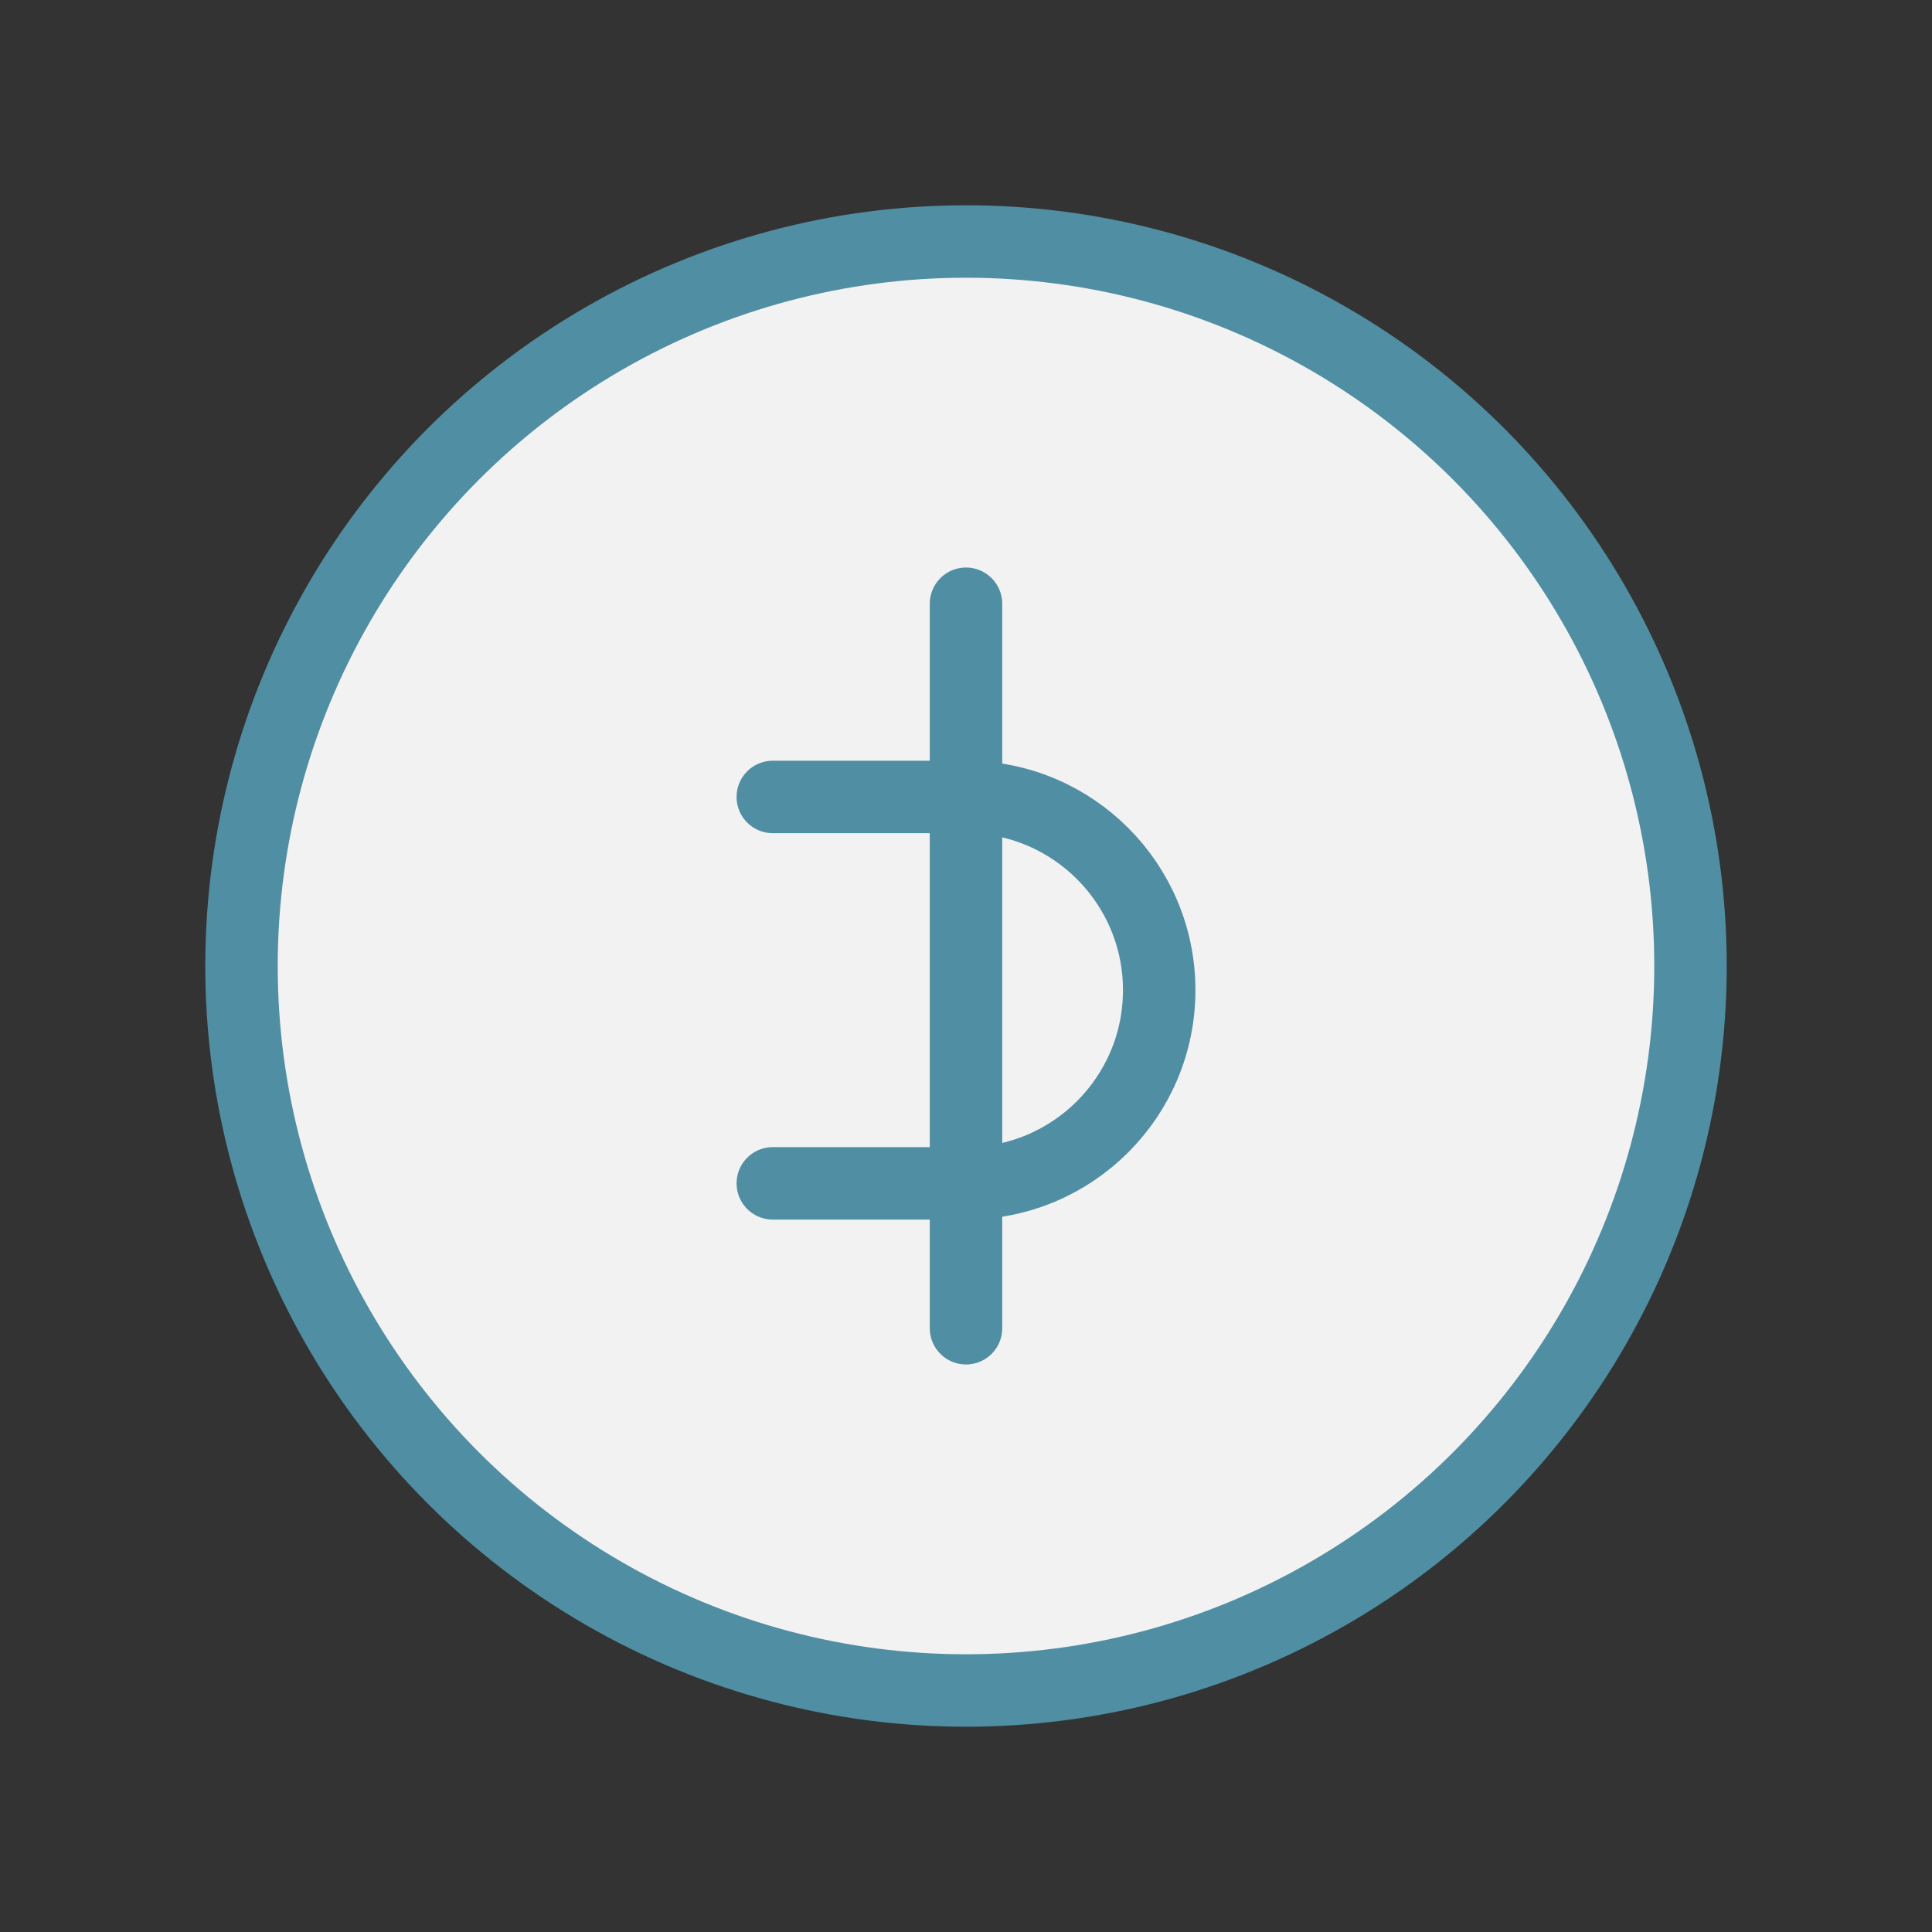 <svg width="80" height="80" viewBox="0 0 80 80" fill="none" xmlns="http://www.w3.org/2000/svg">
  <rect x="0" y="0" width="80" height="80" fill="#333333" stroke="none"/>
  <circle cx="40" cy="40" r="30" fill="#f2f2f2" stroke="#508ea3" stroke-width="3"/>
  <path d="M40 25V55" stroke="#508ea3" stroke-width="3" stroke-linecap="round"/>
  <path d="M32 33H40C44.418 33 48 36.582 48 41C48 45.418 44.418 49 40 49H32" stroke="#508ea3" stroke-width="3" stroke-linecap="round"/>
</svg>

